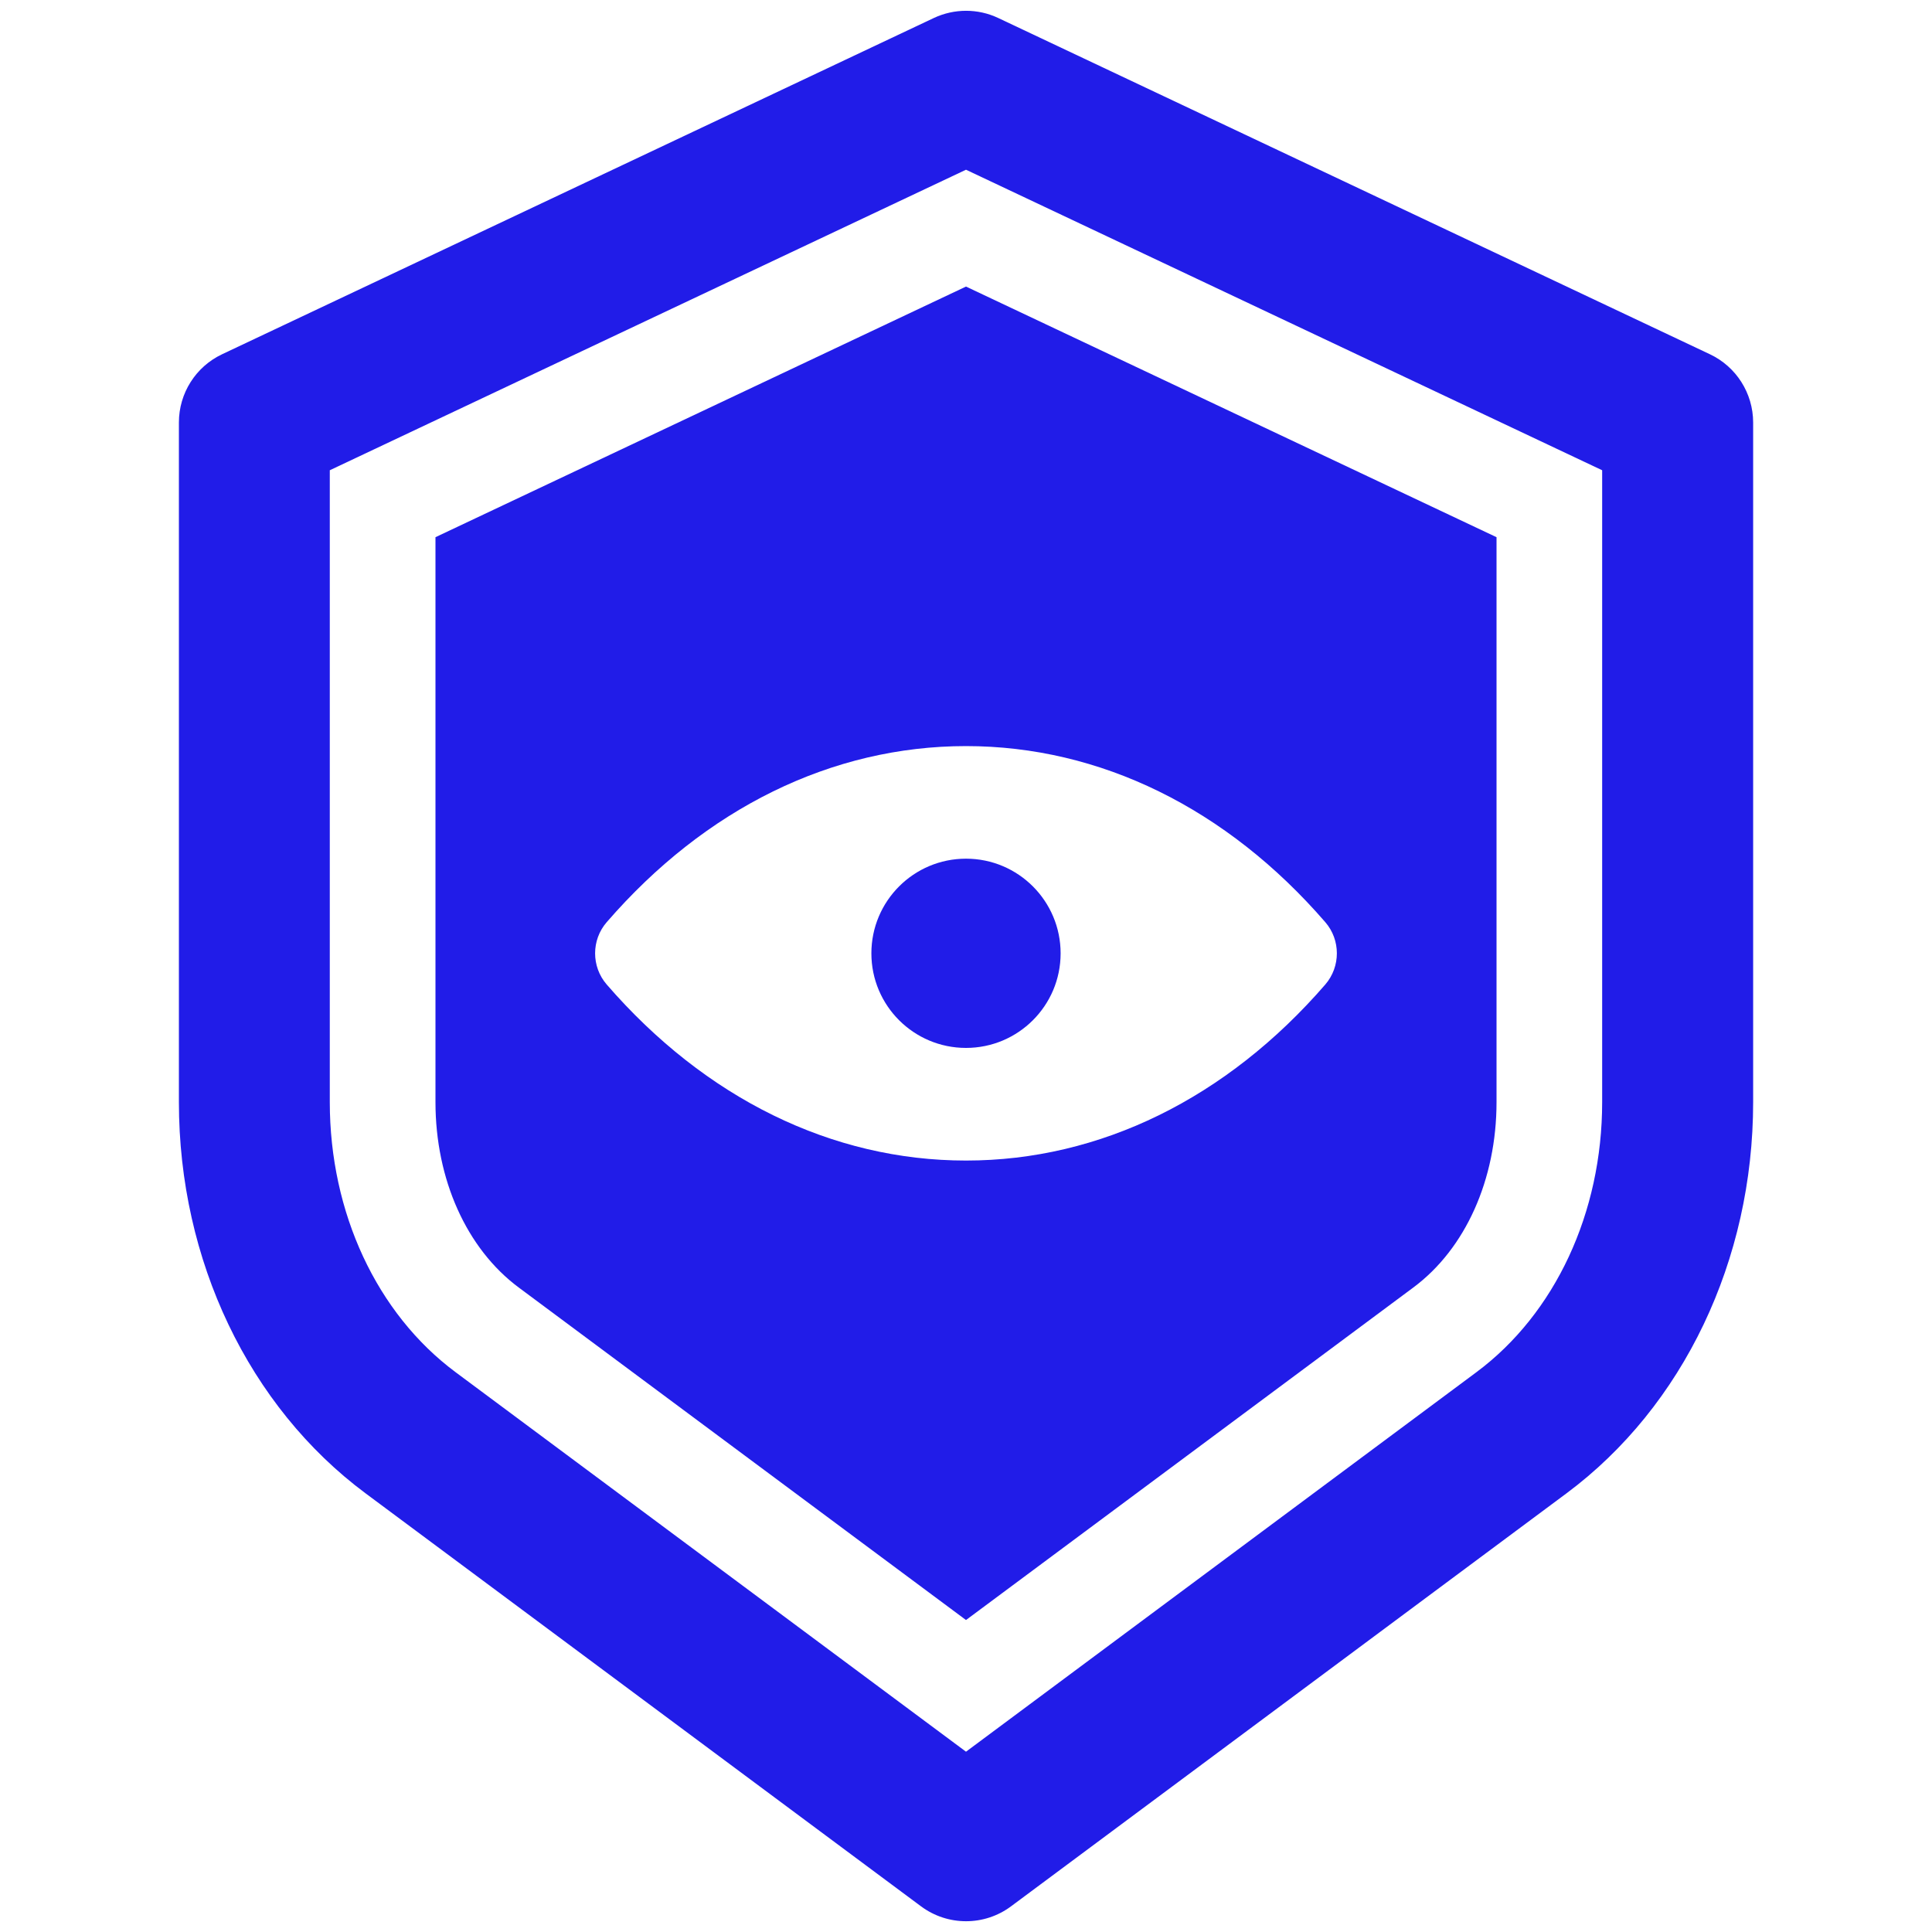 <svg width="40" height="40" viewBox="0 0 40 40" fill="none" xmlns="http://www.w3.org/2000/svg">
<path d="M35.401 7.334L20.668 0.373C20.246 0.173 19.756 0.174 19.333 0.373L4.599 7.334C4.052 7.592 3.704 8.142 3.704 8.746V22.819C3.704 26.091 5.149 29.119 7.57 30.919L19.068 39.468C19.345 39.674 19.672 39.777 20.001 39.777C20.329 39.777 20.656 39.674 20.933 39.468L32.431 30.919C34.851 29.119 36.297 26.091 36.297 22.819V8.746C36.296 8.142 35.948 7.592 35.401 7.334ZM33.171 22.819C33.171 25.108 32.197 27.199 30.566 28.411L20 36.267L9.434 28.411C7.802 27.198 6.828 25.108 6.828 22.819V9.736L20 3.514L33.171 9.736V22.819Z" fill="#211CE8"/>
<path d="M20 17.778C18.918 17.778 18.041 18.655 18.041 19.738C18.041 20.82 18.918 21.696 20 21.696C21.082 21.696 21.959 20.819 21.959 19.738C21.959 18.656 21.082 17.778 20 17.778Z" fill="#211CE8"/>
<path d="M20 5.933L9.016 11.122V22.819C9.016 24.419 9.66 25.853 10.739 26.656L20 33.541L29.262 26.656C30.341 25.854 30.984 24.42 30.984 22.819V11.122L20 5.933ZM27.439 20.383C25.399 22.738 22.777 24.028 20 24.028C17.223 24.028 14.601 22.738 12.561 20.383C12.241 20.014 12.241 19.461 12.561 19.093C14.601 16.737 17.222 15.447 20 15.447C22.777 15.447 25.399 16.736 27.439 19.093C27.758 19.461 27.758 20.013 27.439 20.383Z" fill="#211CE8"/>
</svg>
